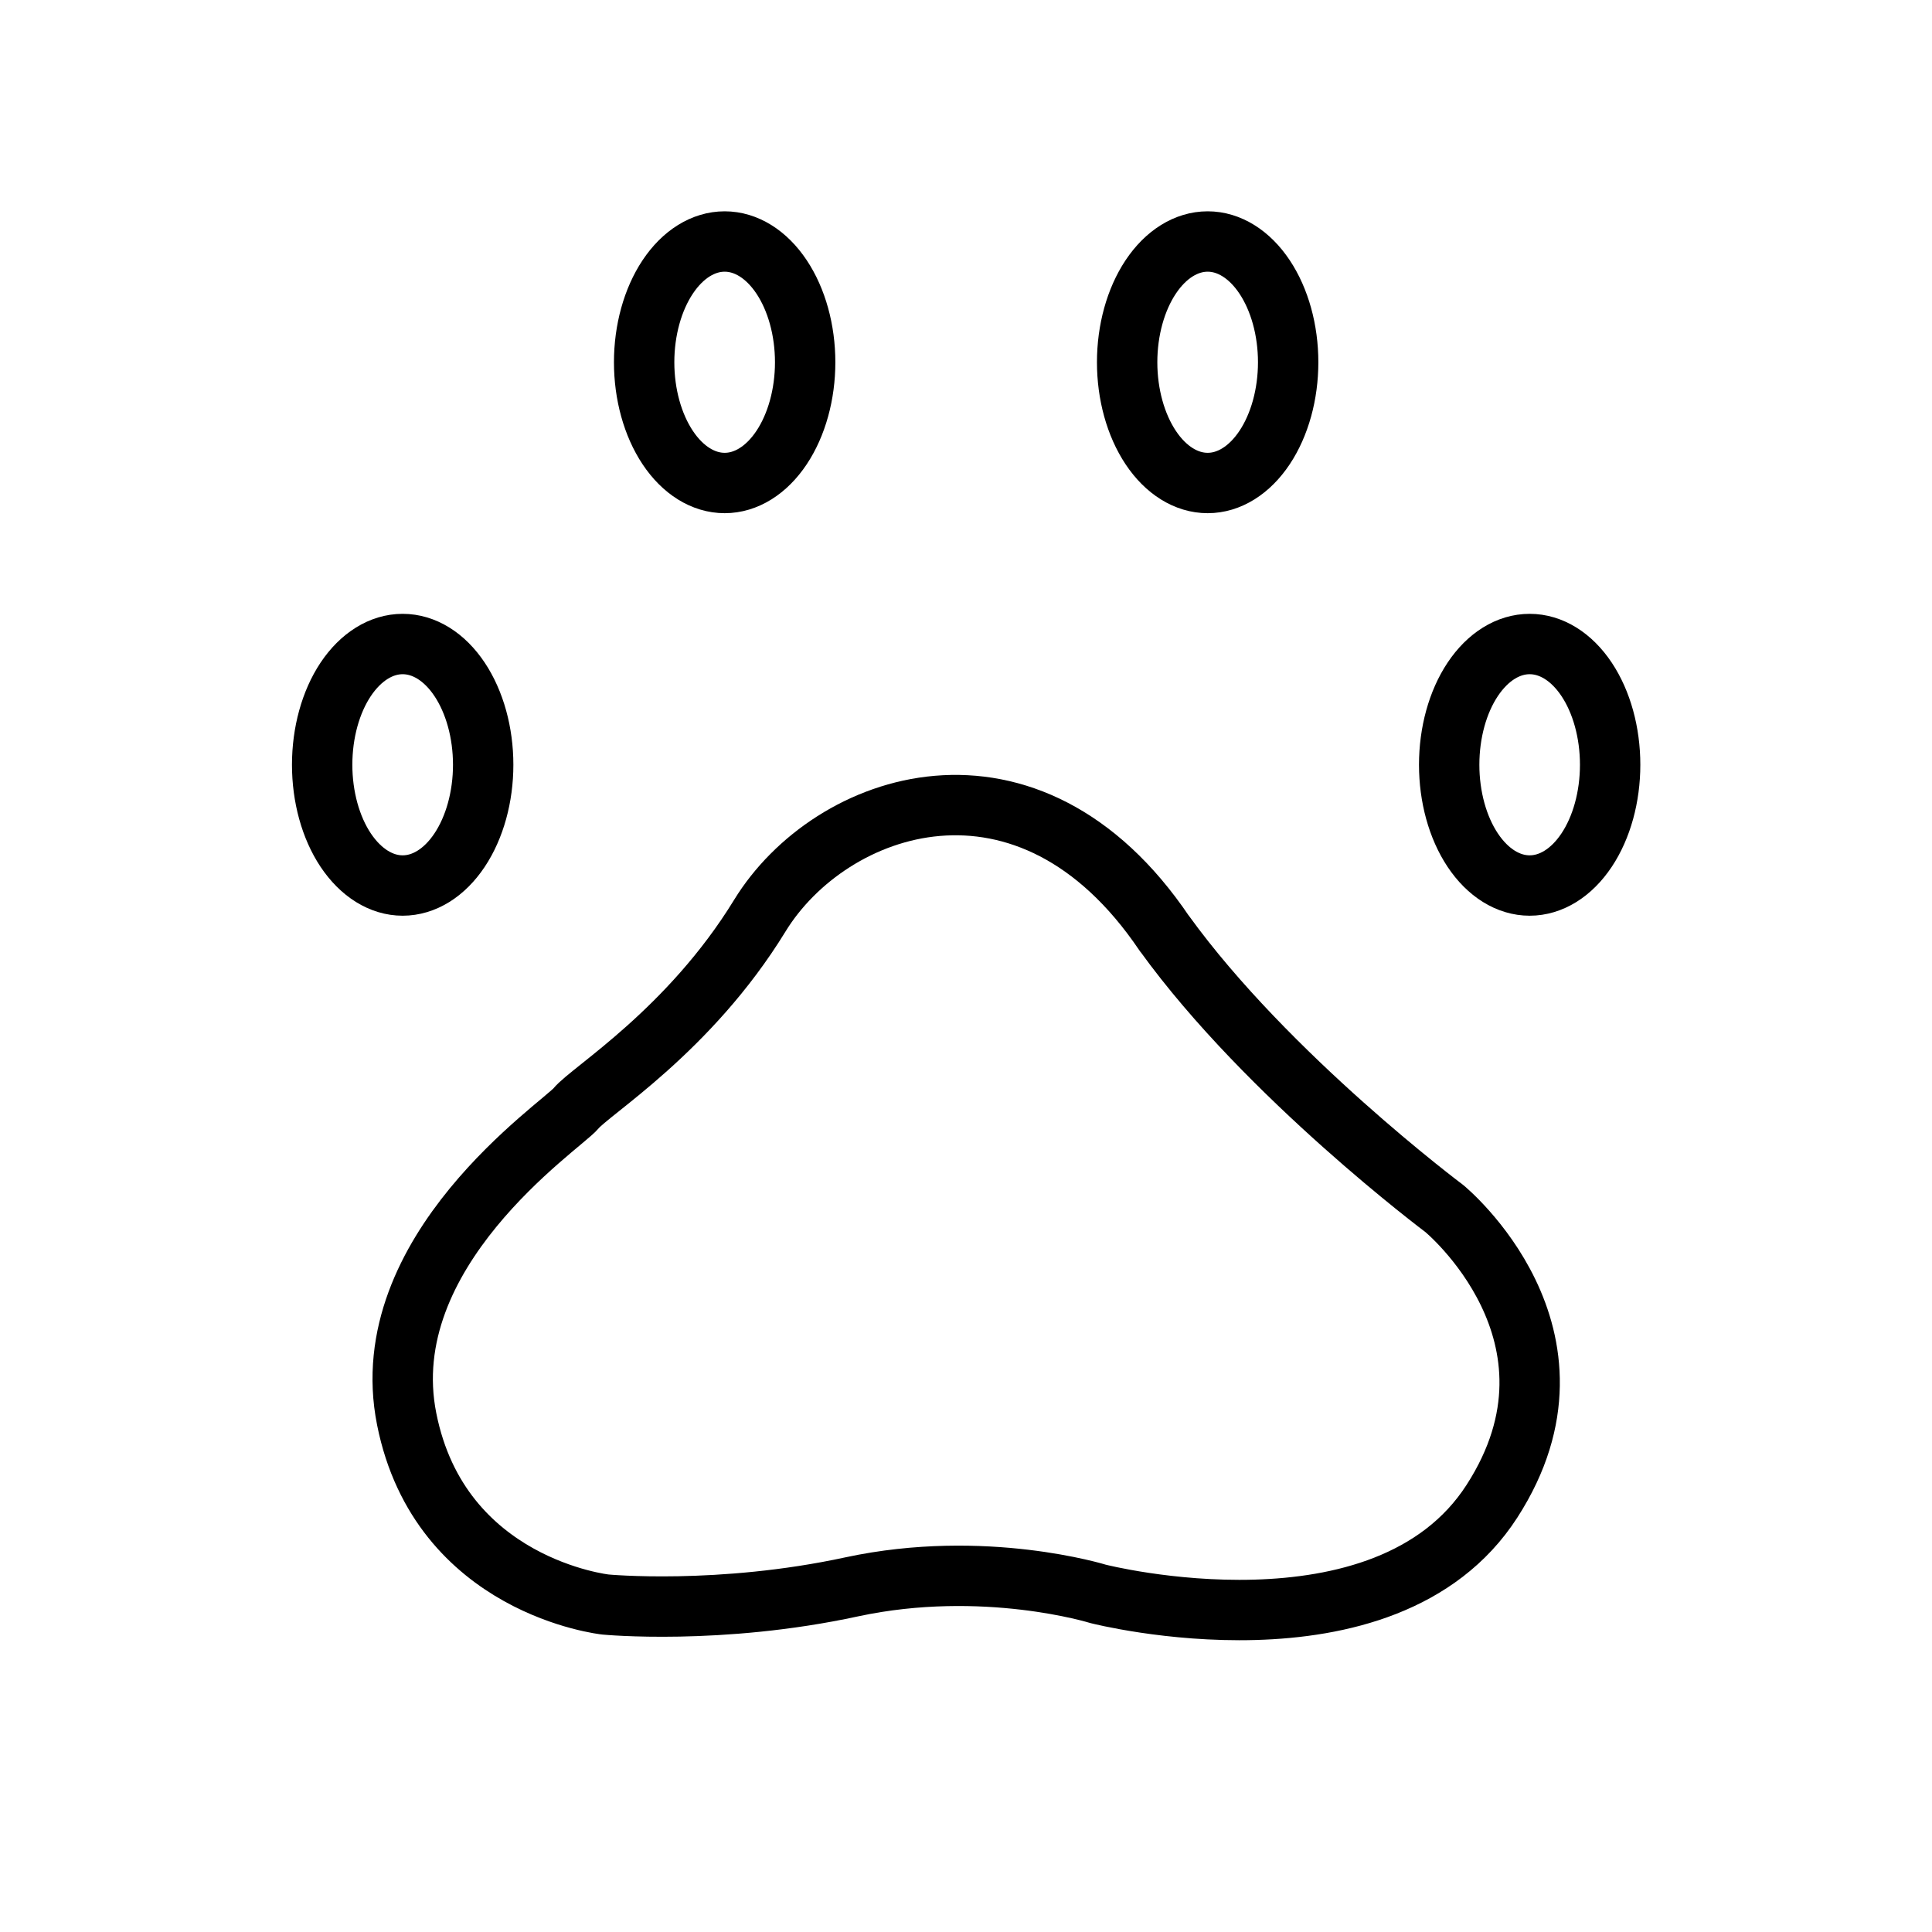 <svg width="32" height="32" viewBox="0 0 32 32" fill="none" xmlns="http://www.w3.org/2000/svg">
<path d="M5.336 12.667C5.336 13.197 5.476 13.706 5.726 14.081C5.977 14.456 6.316 14.667 6.669 14.667C7.023 14.667 7.362 14.456 7.612 14.081C7.862 13.706 8.003 13.197 8.003 12.667C8.003 12.136 7.862 11.627 7.612 11.252C7.362 10.877 7.023 10.667 6.669 10.667C6.316 10.667 5.977 10.877 5.726 11.252C5.476 11.627 5.336 12.136 5.336 12.667Z" stroke="black" stroke-linecap="round" stroke-linejoin="round"/>
<path d="M19.287 15.461C20.996 17.827 23.921 20.016 23.921 20.016C23.921 20.016 26.483 22.115 24.712 24.864C22.941 27.615 18.189 26.4 18.189 26.4C18.189 26.4 16.301 25.813 14.109 26.283C11.917 26.757 10.029 26.576 10.029 26.576C10.029 26.576 7.289 26.283 6.736 23.504C6.181 20.725 9.293 18.653 9.539 18.36C9.781 18.064 11.417 17.072 12.584 15.168C13.751 13.264 17.033 12.119 19.287 15.463V15.461Z" stroke="black" stroke-linecap="round" stroke-linejoin="round"/>
<path d="M10.669 6C10.669 6.53 10.81 7.039 11.06 7.414C11.31 7.789 11.649 8 12.003 8C12.356 8 12.695 7.789 12.945 7.414C13.195 7.039 13.336 6.53 13.336 6C13.336 5.47 13.195 4.961 12.945 4.586C12.695 4.211 12.356 4 12.003 4C11.649 4 11.31 4.211 11.06 4.586C10.81 4.961 10.669 5.47 10.669 6Z" stroke="black" stroke-linecap="round" stroke-linejoin="round"/>
<path d="M18.669 6C18.669 6.53 18.81 7.039 19.06 7.414C19.31 7.789 19.649 8 20.003 8C20.356 8 20.695 7.789 20.945 7.414C21.195 7.039 21.336 6.53 21.336 6C21.336 5.47 21.195 4.961 20.945 4.586C20.695 4.211 20.356 4 20.003 4C19.649 4 19.31 4.211 19.06 4.586C18.81 4.961 18.669 5.47 18.669 6Z" stroke="black" stroke-linecap="round" stroke-linejoin="round"/>
<path d="M24.003 12.667C24.003 13.197 24.143 13.706 24.393 14.081C24.643 14.456 24.982 14.667 25.336 14.667C25.69 14.667 26.029 14.456 26.279 14.081C26.529 13.706 26.669 13.197 26.669 12.667C26.669 12.136 26.529 11.627 26.279 11.252C26.029 10.877 25.69 10.667 25.336 10.667C24.982 10.667 24.643 10.877 24.393 11.252C24.143 11.627 24.003 12.136 24.003 12.667Z" stroke="black" stroke-linecap="round" stroke-linejoin="round"/>
</svg>
